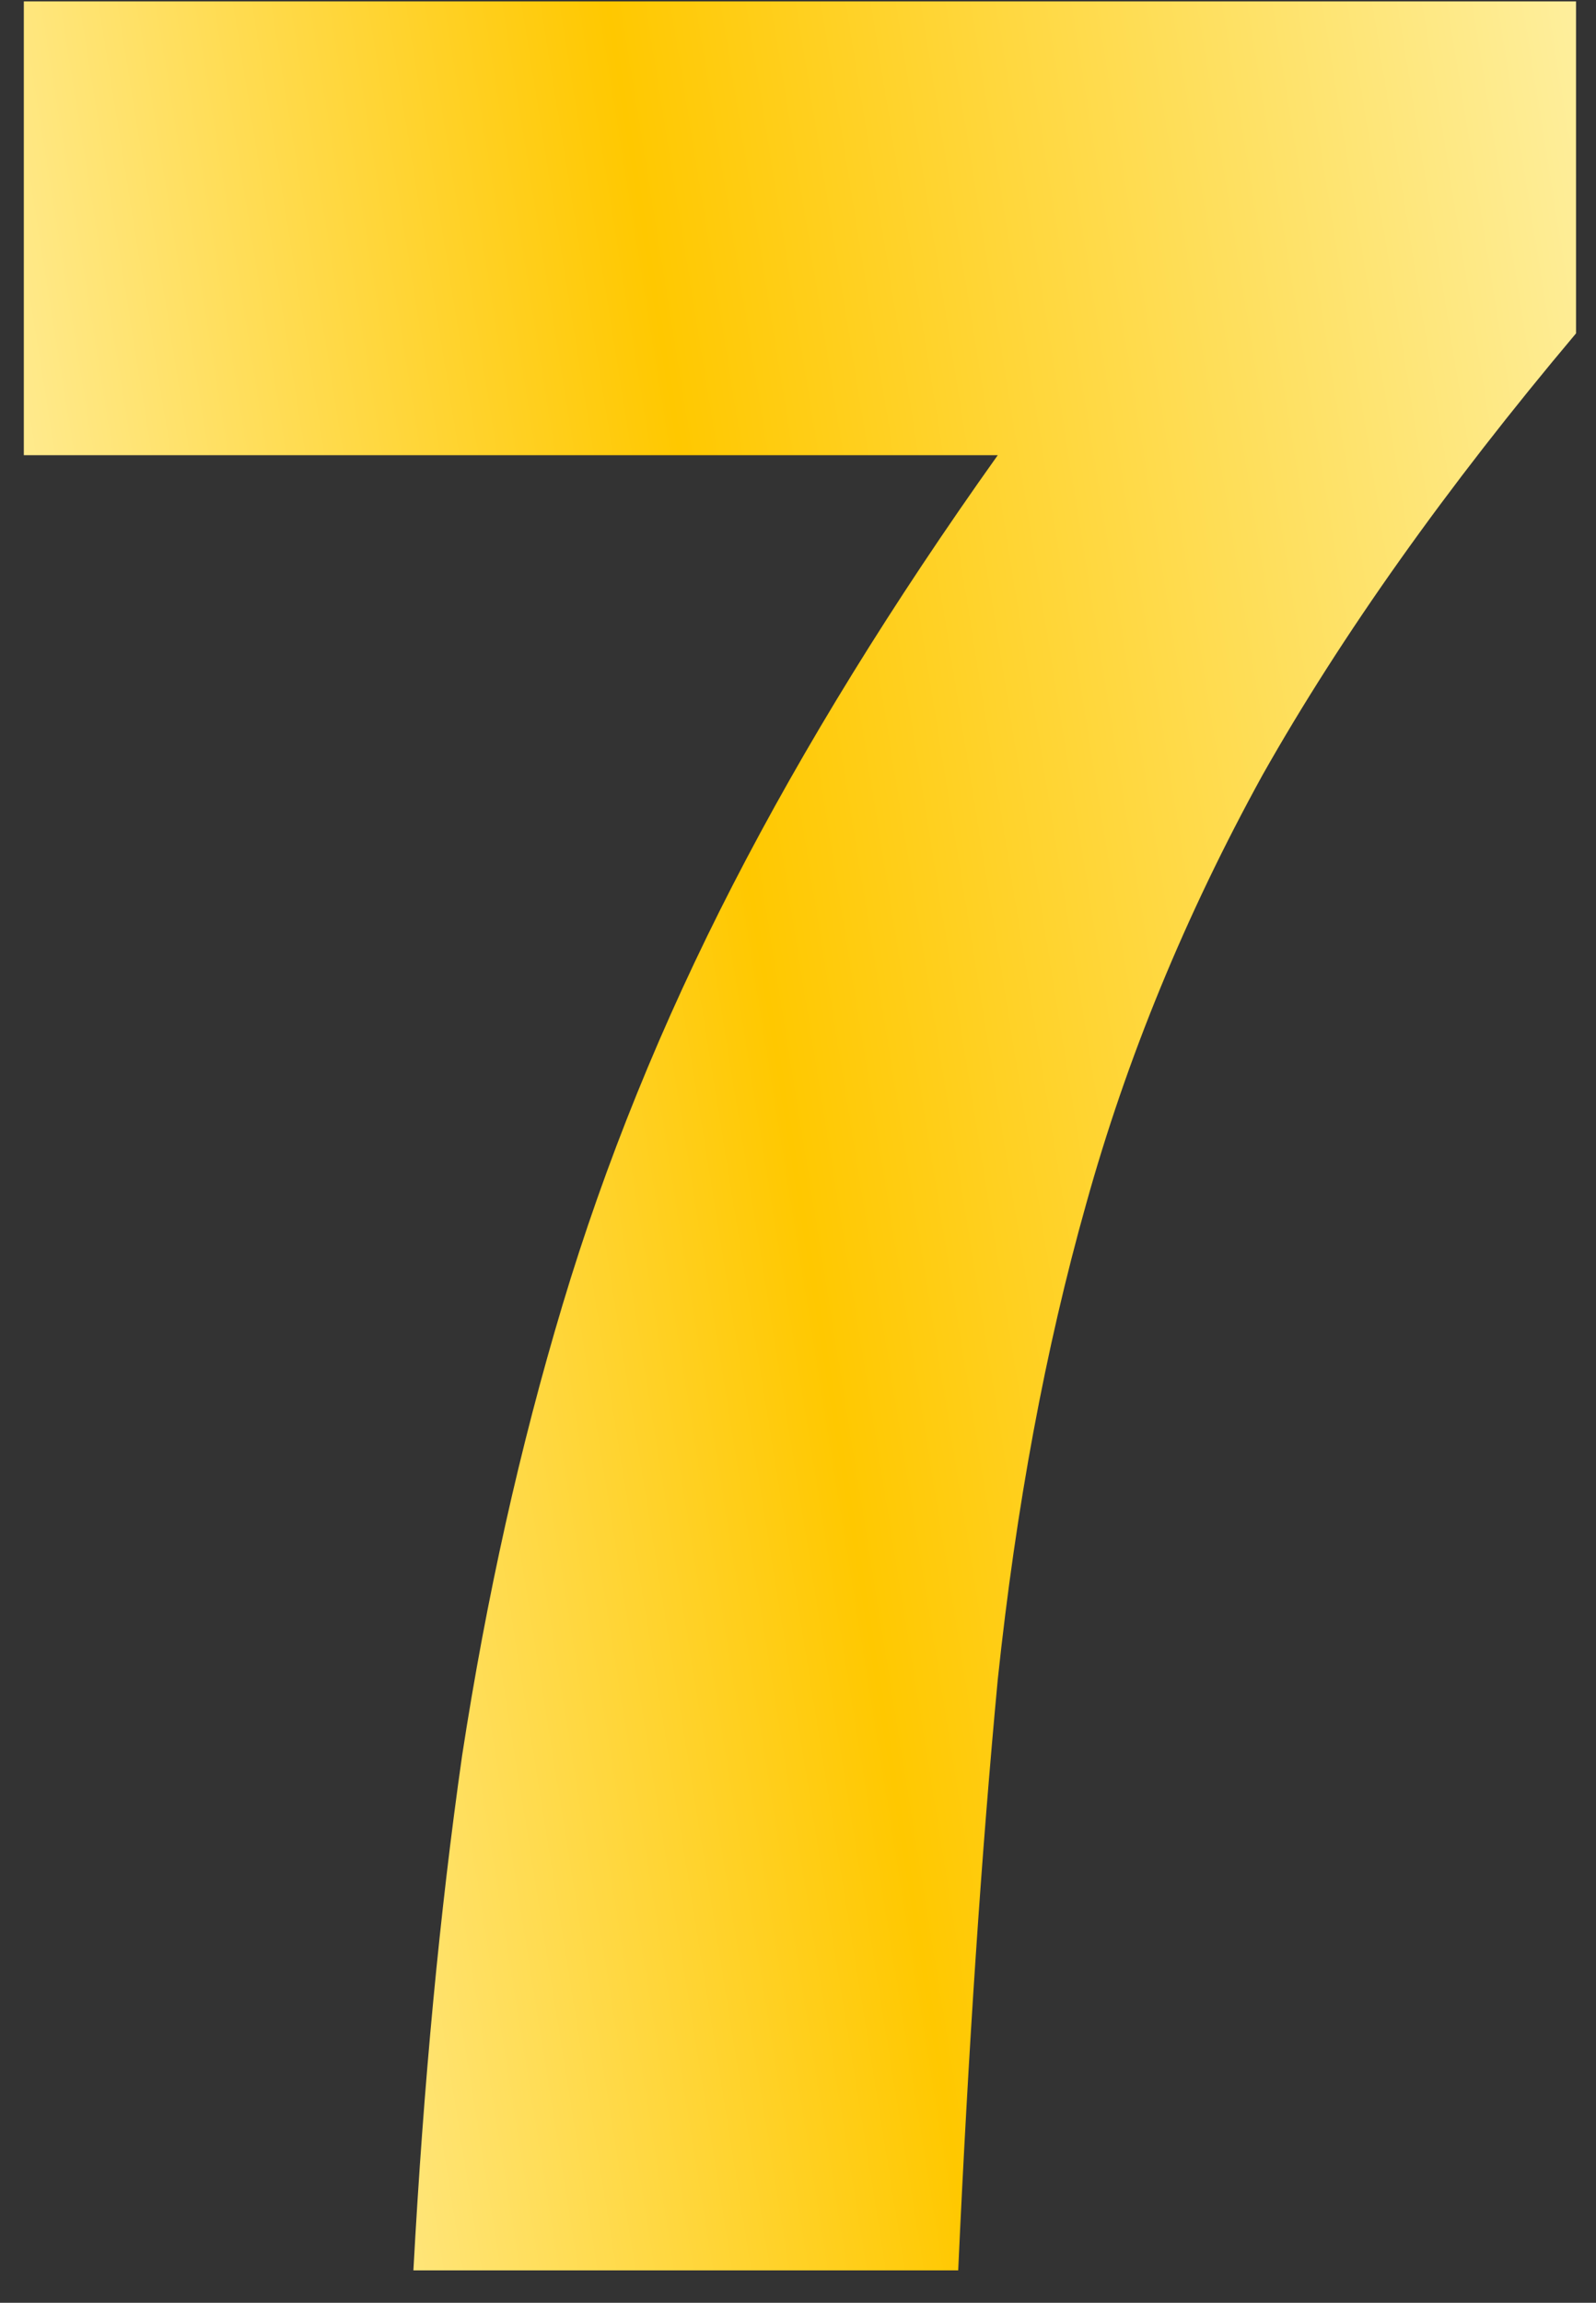 <svg width="43" height="62" viewBox="0 0 43 62" fill="none" xmlns="http://www.w3.org/2000/svg">
<rect x="0" y="0" width="43" height="62" fill="#333333" stroke="none"/>
<path d="M11.138 61.128C11.411 56.099 11.849 51.479 12.45 47.27C13.106 43.006 14.008 38.961 15.156 35.134C16.304 31.307 17.835 27.535 19.748 23.818C21.661 20.101 24.039 16.247 26.882 12.256H0.642V0.038H42.462V8.976C38.963 13.131 36.148 17.094 34.016 20.866C31.939 24.638 30.353 28.492 29.26 32.428C28.167 36.309 27.374 40.573 26.882 45.22C26.445 49.867 26.089 55.169 25.816 61.128H11.138Z" fill="url(#paint0_linear_10021_4756)"/>
<defs>
<linearGradient id="paint0_linear_10021_4756" x1="44.05" y1="0.038" x2="-5.652" y2="8.037" gradientUnits="userSpaceOnUse">
<stop stop-color="#FEF1A6"/>
<stop offset="0.543" stop-color="#FFC800"/>
<stop offset="1" stop-color="#FFF5BA"/>
</linearGradient>
</defs>
</svg>
